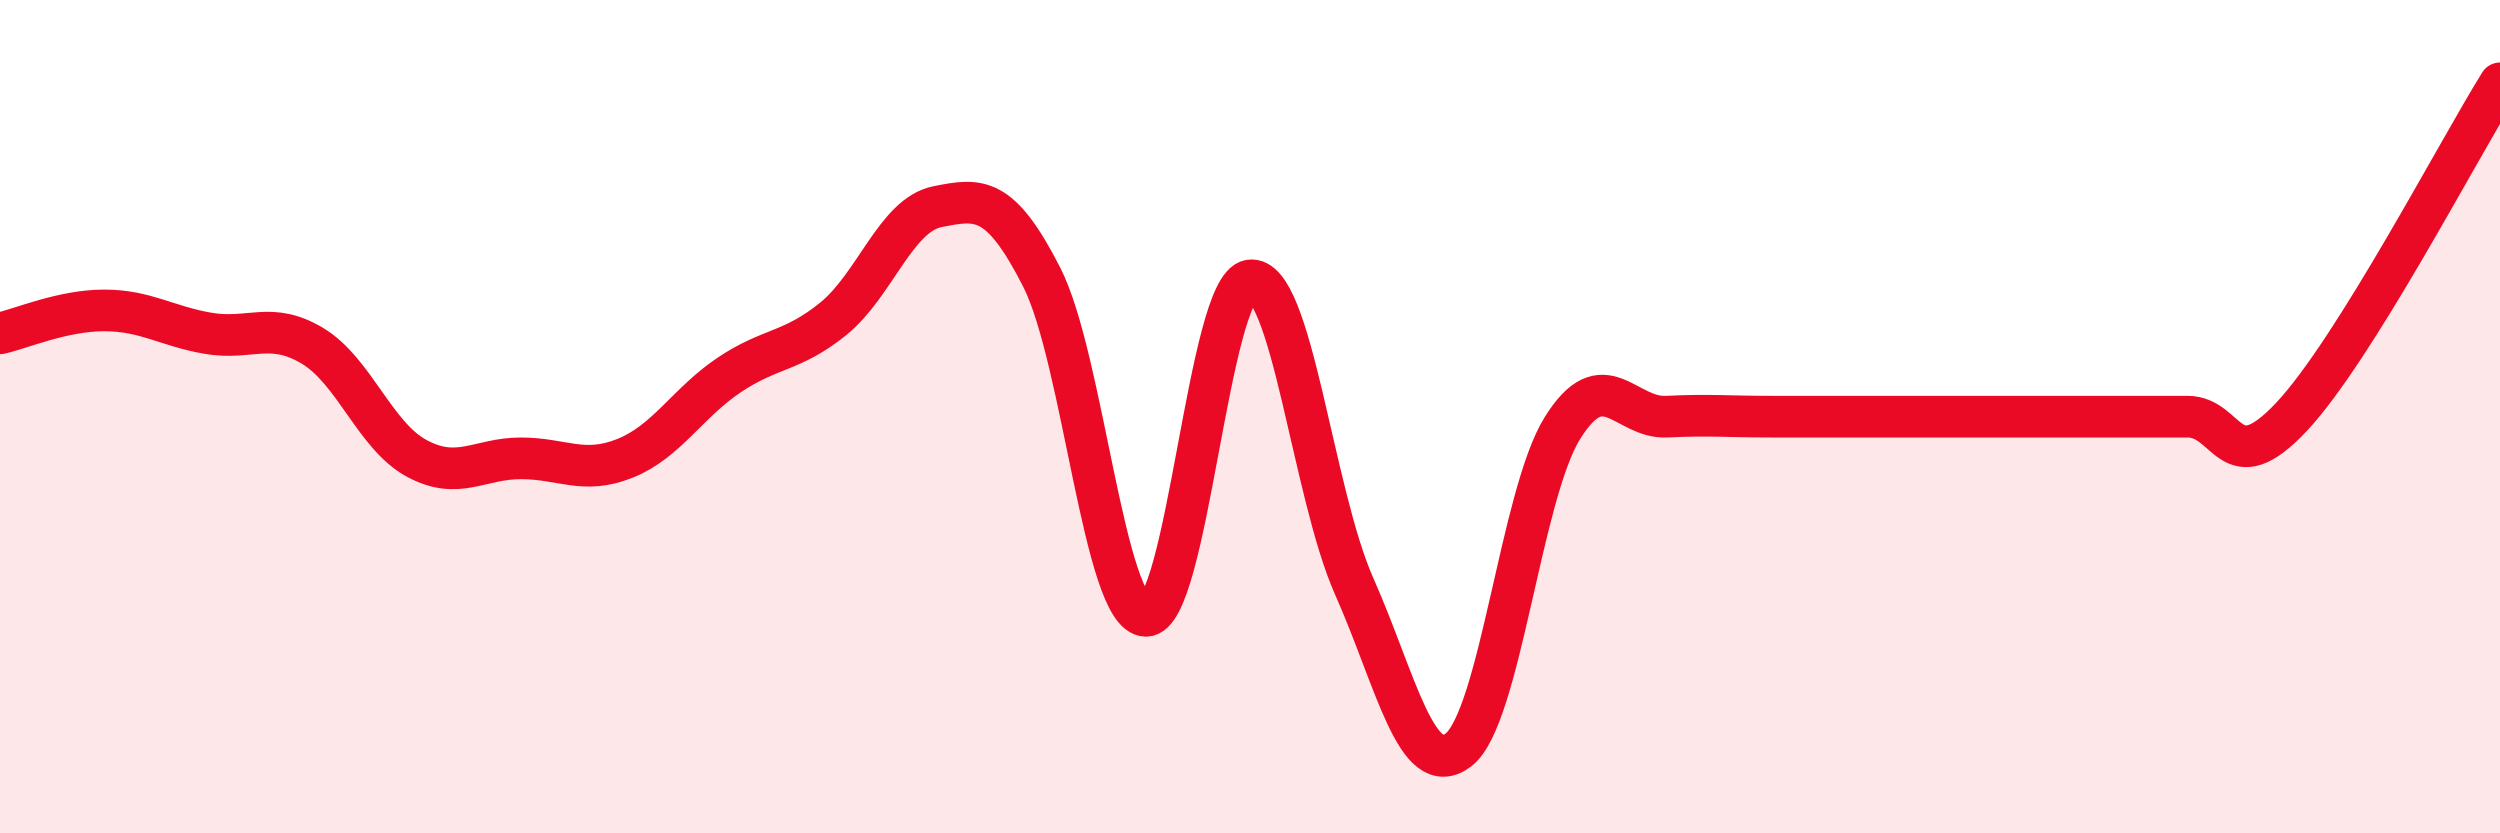 
    <svg width="60" height="20" viewBox="0 0 60 20" xmlns="http://www.w3.org/2000/svg">
      <path
        d="M 0,8 C 0.5,7.89 1.5,7.45 2.5,7.45 C 3.5,7.45 4,7.83 5,8 C 6,8.17 6.5,7.7 7.5,8.3 C 8.5,8.9 9,10.46 10,11 C 11,11.54 11.5,11 12.5,11 C 13.5,11 14,11.4 15,11 C 16,10.6 16.5,9.67 17.5,9 C 18.5,8.33 19,8.46 20,7.65 C 21,6.84 21.5,5.16 22.5,4.96 C 23.5,4.76 24,4.69 25,6.65 C 26,8.61 26.5,14.76 27.5,14.78 C 28.5,14.8 29,6.87 30,6.73 C 31,6.59 31.5,11.82 32.5,14.07 C 33.5,16.32 34,18.76 35,18 C 36,17.24 36.5,11.87 37.5,10.27 C 38.5,8.67 39,10.05 40,10 C 41,9.95 41.5,10 42.5,10 C 43.5,10 44,10 45,10 C 46,10 46.5,10 47.5,10 C 48.5,10 49,10 50,10 C 51,10 51.5,10 52.5,10 C 53.5,10 53.5,11.6 55,10 C 56.5,8.4 59,3.6 60,2L60 20L0 20Z"
        fill="#EB0A25"
        opacity="0.1"
        stroke-linecap="round"
        stroke-linejoin="round"
      />
      <path
        d="M 0,8 C 0.5,7.89 1.5,7.45 2.5,7.45 C 3.5,7.45 4,7.83 5,8 C 6,8.17 6.5,7.7 7.5,8.3 C 8.5,8.9 9,10.46 10,11 C 11,11.54 11.5,11 12.5,11 C 13.5,11 14,11.4 15,11 C 16,10.6 16.5,9.67 17.5,9 C 18.5,8.33 19,8.46 20,7.65 C 21,6.84 21.5,5.16 22.5,4.96 C 23.5,4.76 24,4.69 25,6.65 C 26,8.61 26.5,14.76 27.5,14.78 C 28.5,14.8 29,6.87 30,6.73 C 31,6.59 31.5,11.82 32.5,14.07 C 33.5,16.32 34,18.76 35,18 C 36,17.24 36.5,11.87 37.5,10.27 C 38.5,8.67 39,10.05 40,10 C 41,9.95 41.5,10 42.5,10 C 43.5,10 44,10 45,10 C 46,10 46.5,10 47.5,10 C 48.5,10 49,10 50,10 C 51,10 51.5,10 52.5,10 C 53.5,10 53.5,11.6 55,10 C 56.5,8.4 59,3.6 60,2"
        stroke="#EB0A25"
        stroke-width="1"
        fill="none"
        stroke-linecap="round"
        stroke-linejoin="round"
      />
    </svg>
  